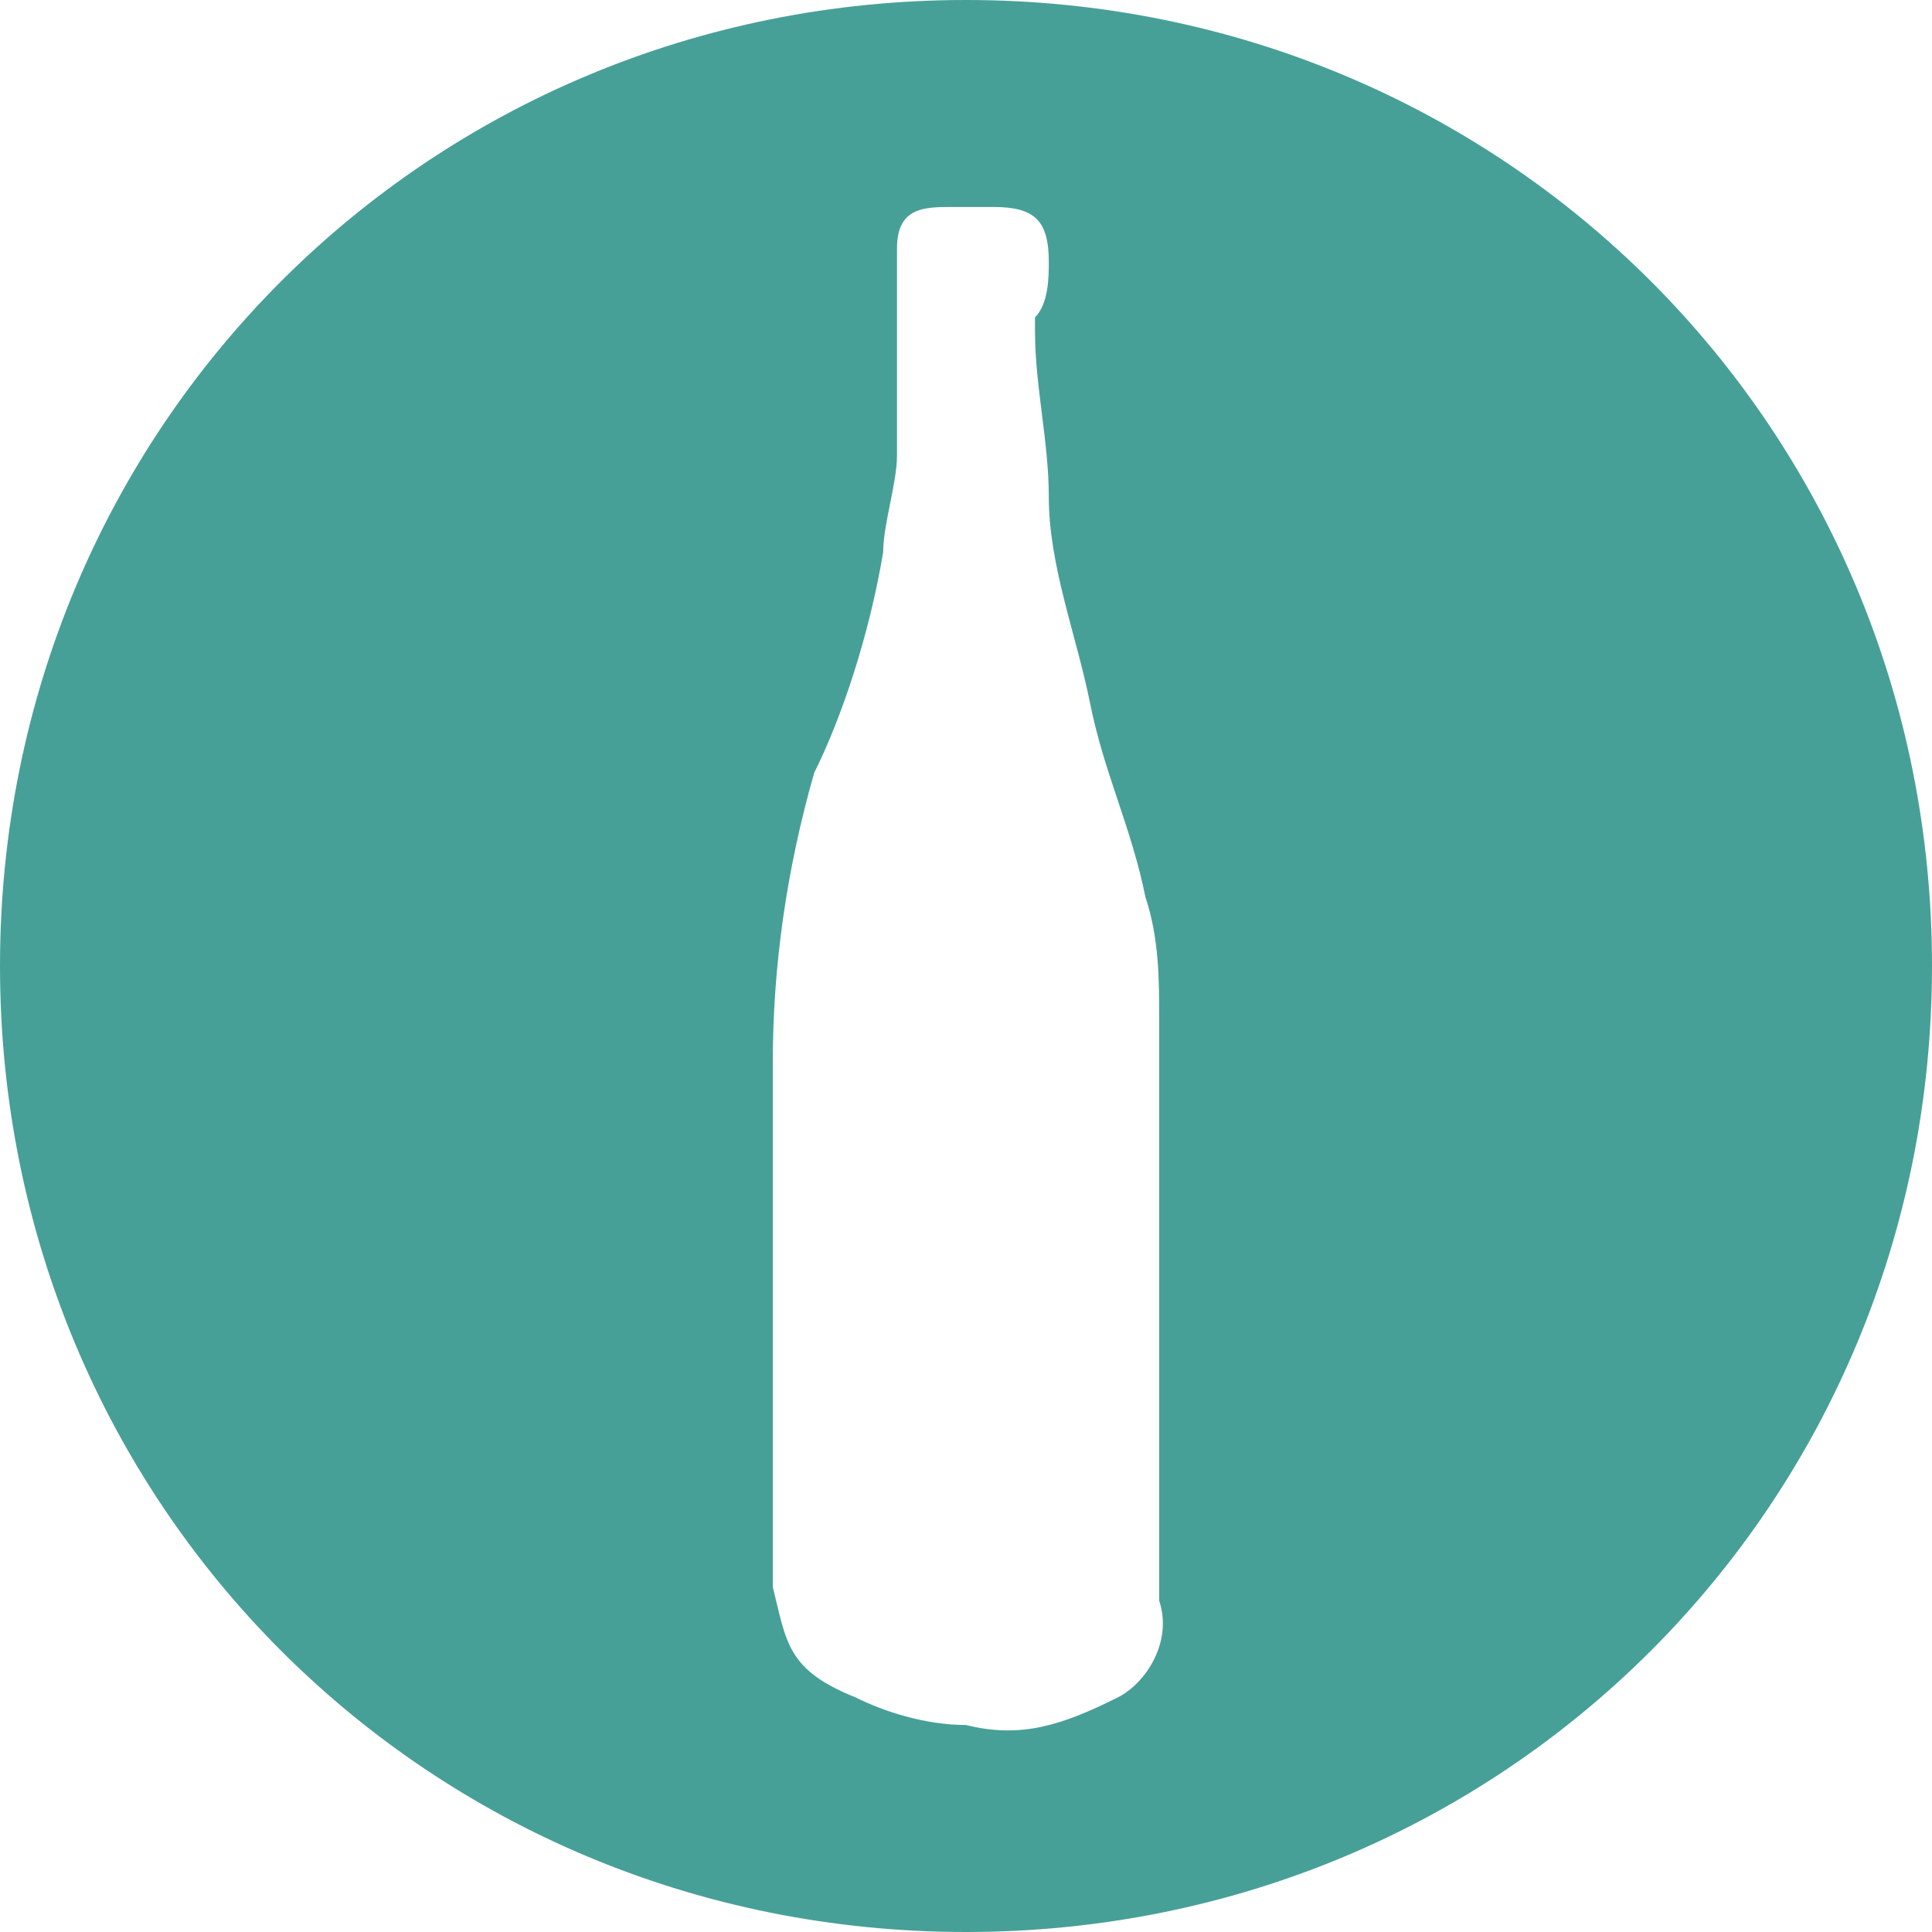 <?xml version="1.0" encoding="utf-8"?>
<!-- Generator: Adobe Illustrator 25.1.0, SVG Export Plug-In . SVG Version: 6.00 Build 0)  -->
<svg version="1.1" id="Layer_1" xmlns="http://www.w3.org/2000/svg" xmlns:xlink="http://www.w3.org/1999/xlink" x="0px" y="0px"
	 viewBox="0 0 14 14" style="enable-background:new 0 0 14 14;" xml:space="preserve">
<style type="text/css">
	.st0{fill:#47A097;}
</style>
<path class="st0" d="M7,0C3.1,0,0,3.1,0,7c0,3.9,3.1,7,7,7s7-3.1,7-7C14,3.1,10.9,0,7,0z M8.1,12.3c-0.4,0.2-0.7,0.3-1.1,0.2
	c-0.3,0-0.6-0.1-0.8-0.2c-0.5-0.2-0.5-0.4-0.6-0.8c0-0.2,0-0.3,0-0.5c0,0,0,0,0,0c0-1.1,0-2.2,0-3.3c0-0.7,0.1-1.4,0.3-2.1
	C6.1,5.2,6.3,4.6,6.4,4c0-0.2,0.1-0.5,0.1-0.7c0-0.3,0-0.6,0-0.9c0-0.1,0-0.1,0-0.2c0-0.1,0-0.3,0-0.4c0-0.3,0.2-0.3,0.4-0.3
	c0.1,0,0.2,0,0.3,0c0.3,0,0.4,0.1,0.4,0.4c0,0.1,0,0.3-0.1,0.4c0,0,0,0.1,0,0.1c0,0.4,0.1,0.8,0.1,1.2c0,0.5,0.2,1,0.3,1.5
	C8,5.6,8.2,6,8.3,6.5c0.1,0.3,0.1,0.6,0.1,0.9c0,1.2,0,2.5,0,3.7c0,0.2,0,0.3,0,0.5C8.5,11.9,8.3,12.2,8.1,12.3z"/>
</svg>
